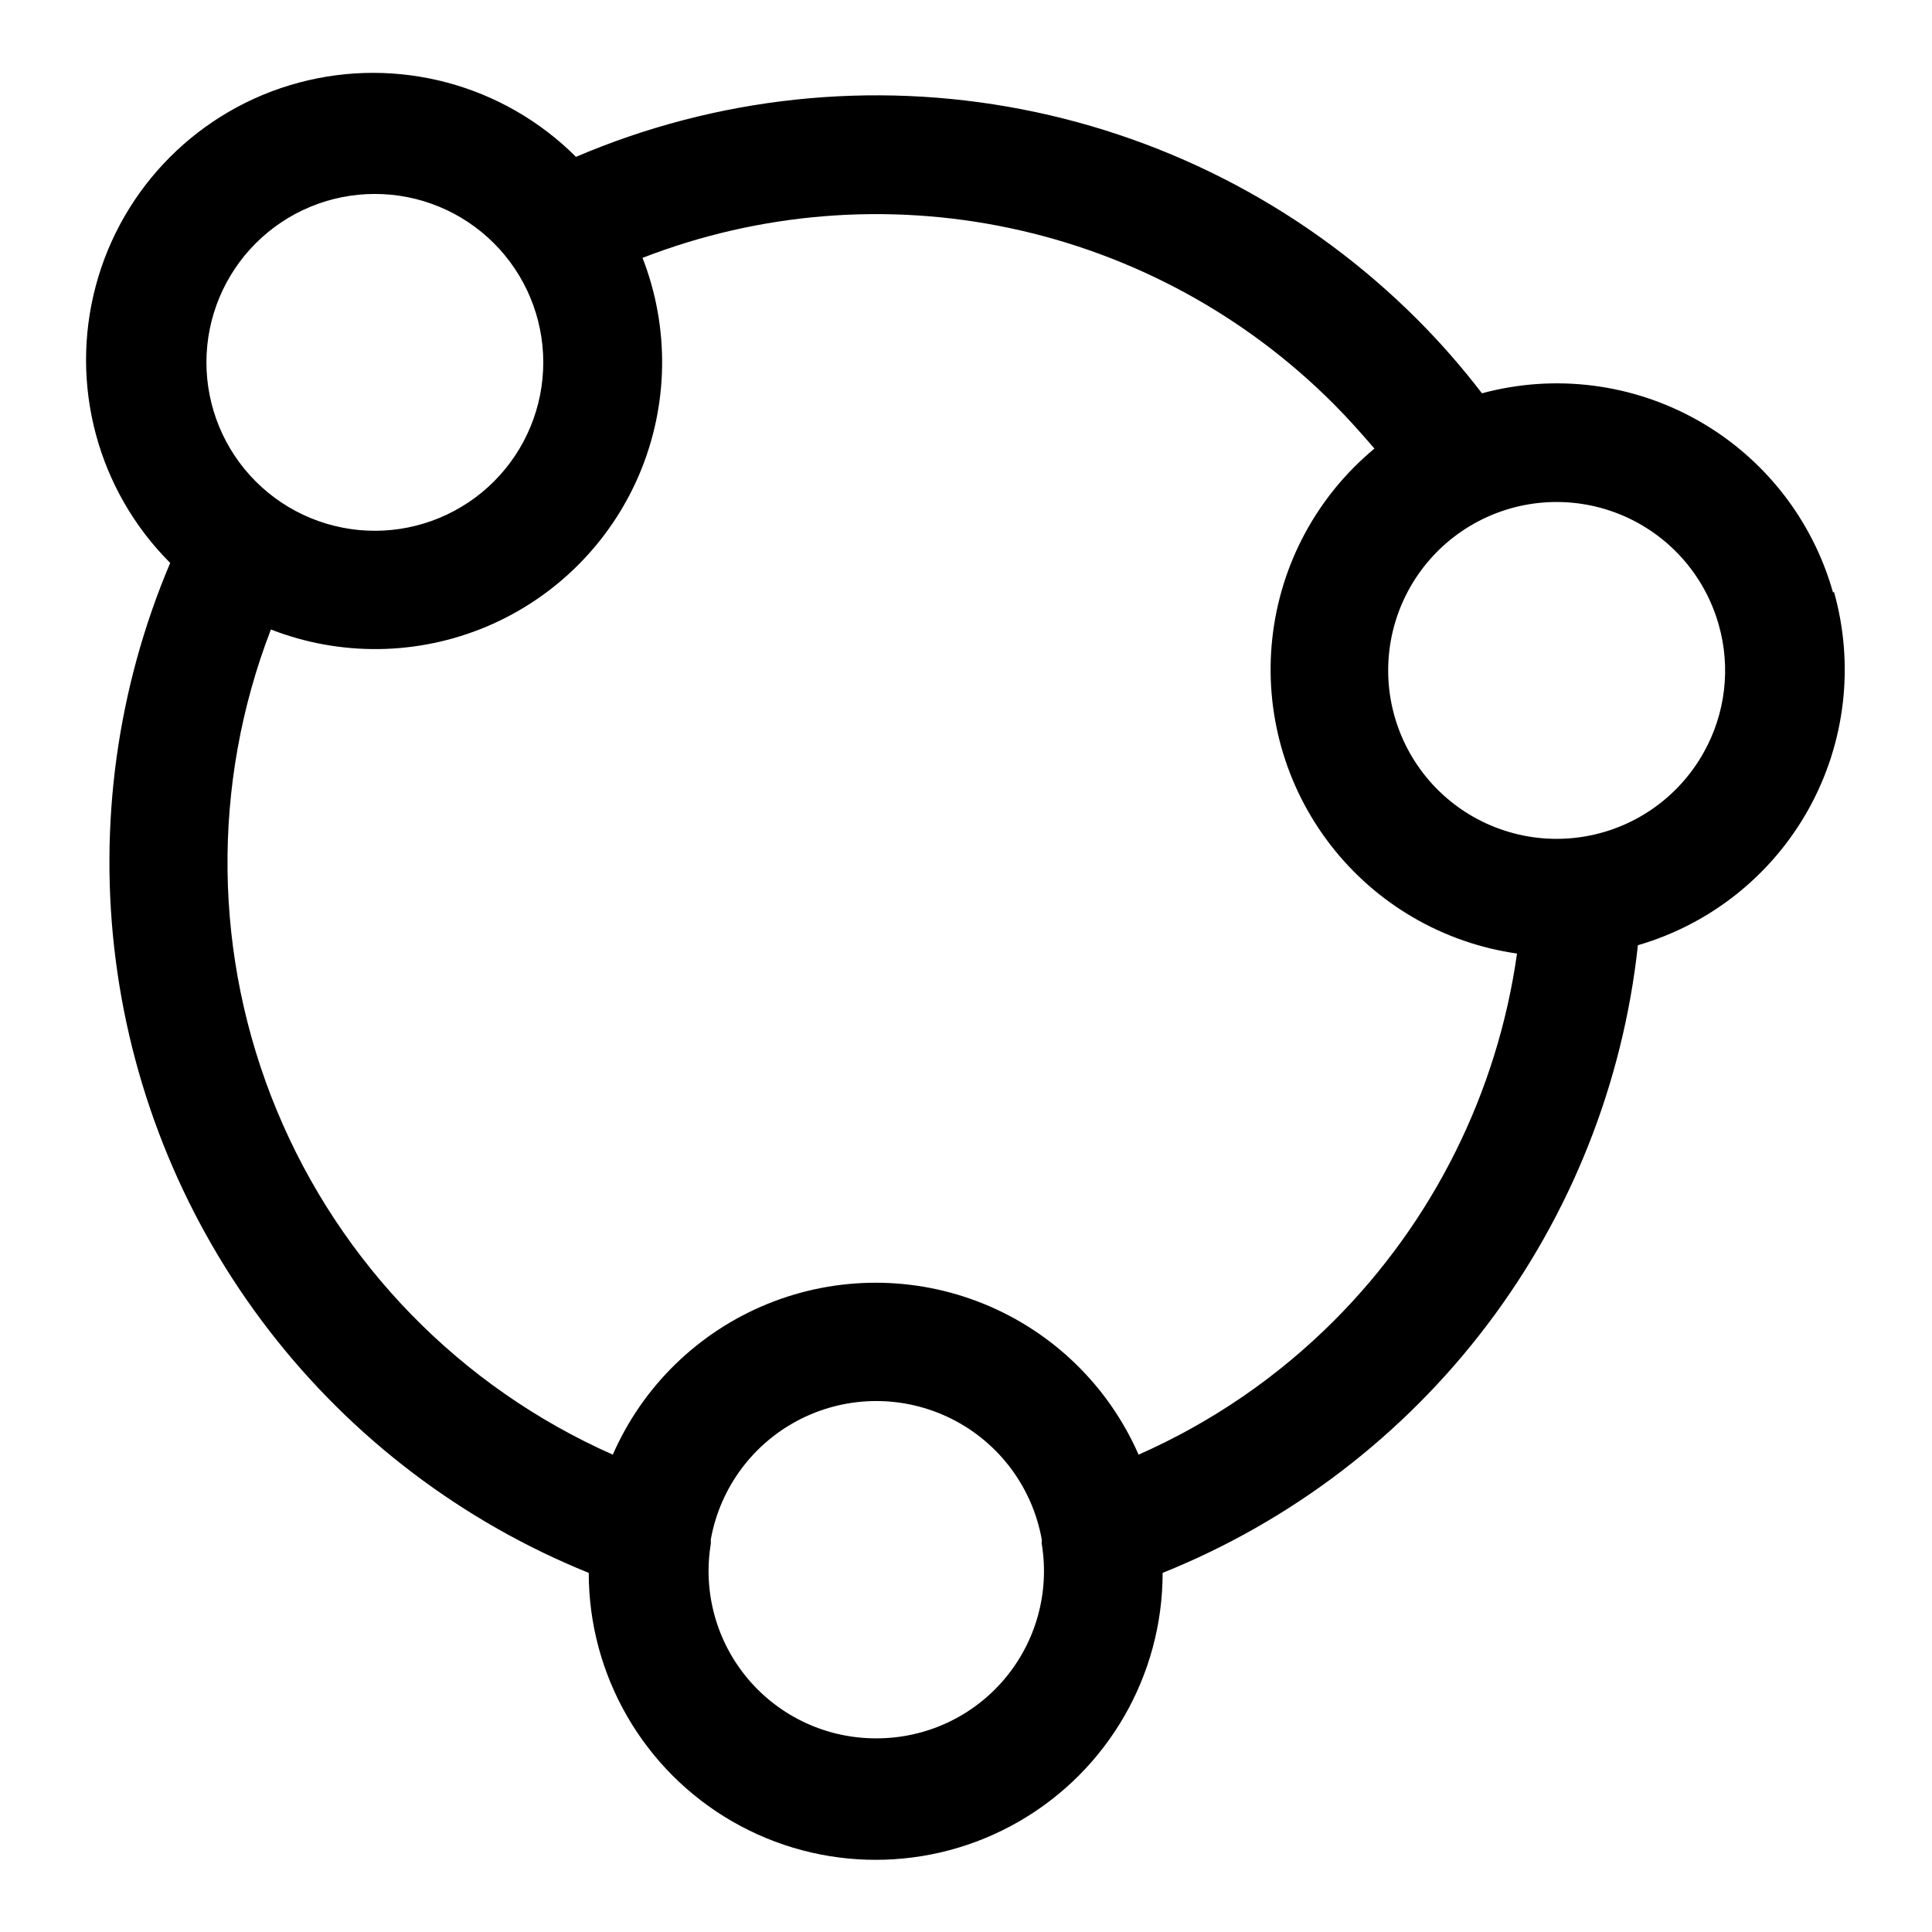 <?xml version="1.0" encoding="UTF-8"?>
<!-- Uploaded to: ICON Repo, www.iconrepo.com, Generator: ICON Repo Mixer Tools -->
<svg fill="#000000" width="800px" height="800px" version="1.1" viewBox="144 144 512 512" xmlns="http://www.w3.org/2000/svg">
 <path d="m629.78 301.05c-5.422-19.285-18.238-35.652-35.66-45.543s-38.047-12.508-57.387-7.277c-5.238-6.844-10.918-13.34-17.004-19.445-28.605-28.676-65.148-48.121-104.92-55.824-39.766-7.703-80.926-3.312-118.17 12.609-19.223-19.211-47.234-26.703-73.48-19.66s-46.742 27.551-53.766 53.805c-7.023 26.25 0.488 54.254 19.711 73.465-14.066 33.191-19.047 69.523-14.438 105.28 4.613 35.75 18.652 69.633 40.684 98.168 22.027 28.531 51.254 50.691 84.672 64.203 0 27.168 14.496 52.273 38.023 65.855 23.527 13.586 52.516 13.586 76.043 0 23.527-13.582 38.02-38.688 38.02-65.855 34.098-13.711 63.828-36.43 86.012-65.727s35.992-64.074 39.941-100.61c19.27-5.602 35.539-18.59 45.273-36.137 9.73-17.547 12.133-38.23 6.684-57.539zm-417.93-92.652c8.367-8.328 19.688-13 31.488-13 11.805 0 23.125 4.672 31.488 13 8.398 8.359 13.129 19.715 13.148 31.562 0.016 11.852-4.676 23.223-13.051 31.609-8.371 8.383-19.734 13.094-31.586 13.094-11.848 0-23.211-4.711-31.586-13.094-8.371-8.387-13.066-19.758-13.047-31.609 0.02-11.848 4.746-23.203 13.145-31.562zm164.53 396.28c-13.07 0.082-25.508-5.609-33.992-15.547-8.484-9.941-12.148-23.121-10.012-36.016v-1.18c2.492-13.816 11.352-25.648 23.902-31.93 12.555-6.285 27.332-6.285 39.887 0 12.555 6.281 21.41 18.113 23.902 31.93v1.18c2.129 12.84-1.496 25.965-9.91 35.895-8.41 9.93-20.762 15.656-33.777 15.668zm121.15-110.68c-14.918 14.938-32.48 26.977-51.797 35.5-7.945-18.16-22.668-32.496-41.027-39.961-18.363-7.465-38.914-7.465-57.277 0-18.363 7.465-33.086 21.801-41.031 39.961-40.289-17.844-72.172-50.508-89.039-91.219-16.871-40.711-17.43-86.352-1.566-127.46 18.449 7.195 38.977 6.91 57.223-0.793 18.242-7.707 32.758-22.223 40.465-40.465 7.703-18.242 7.988-38.773 0.793-57.223 30.996-12.027 64.824-14.77 97.352-7.891 32.531 6.879 62.352 23.078 85.828 46.621 3.777 3.777 7.398 7.871 10.785 11.809-15.199 12.602-24.902 30.617-27.059 50.242-2.156 19.621 3.406 39.316 15.508 54.914 12.102 15.598 29.793 25.879 49.336 28.668-5.191 36.832-22.211 70.977-48.492 97.301zm97.93-150.52c-6.781 12.109-18.805 20.371-32.539 22.363-13.73 1.992-27.609-2.519-37.551-12.199-9.938-9.684-14.809-23.438-13.18-37.219 1.633-13.781 9.578-26.016 21.504-33.113 11.926-7.094 26.473-8.238 39.359-3.098 12.891 5.141 22.652 15.984 26.422 29.34 3.25 11.391 1.805 23.609-4.016 33.926z"/>
</svg>